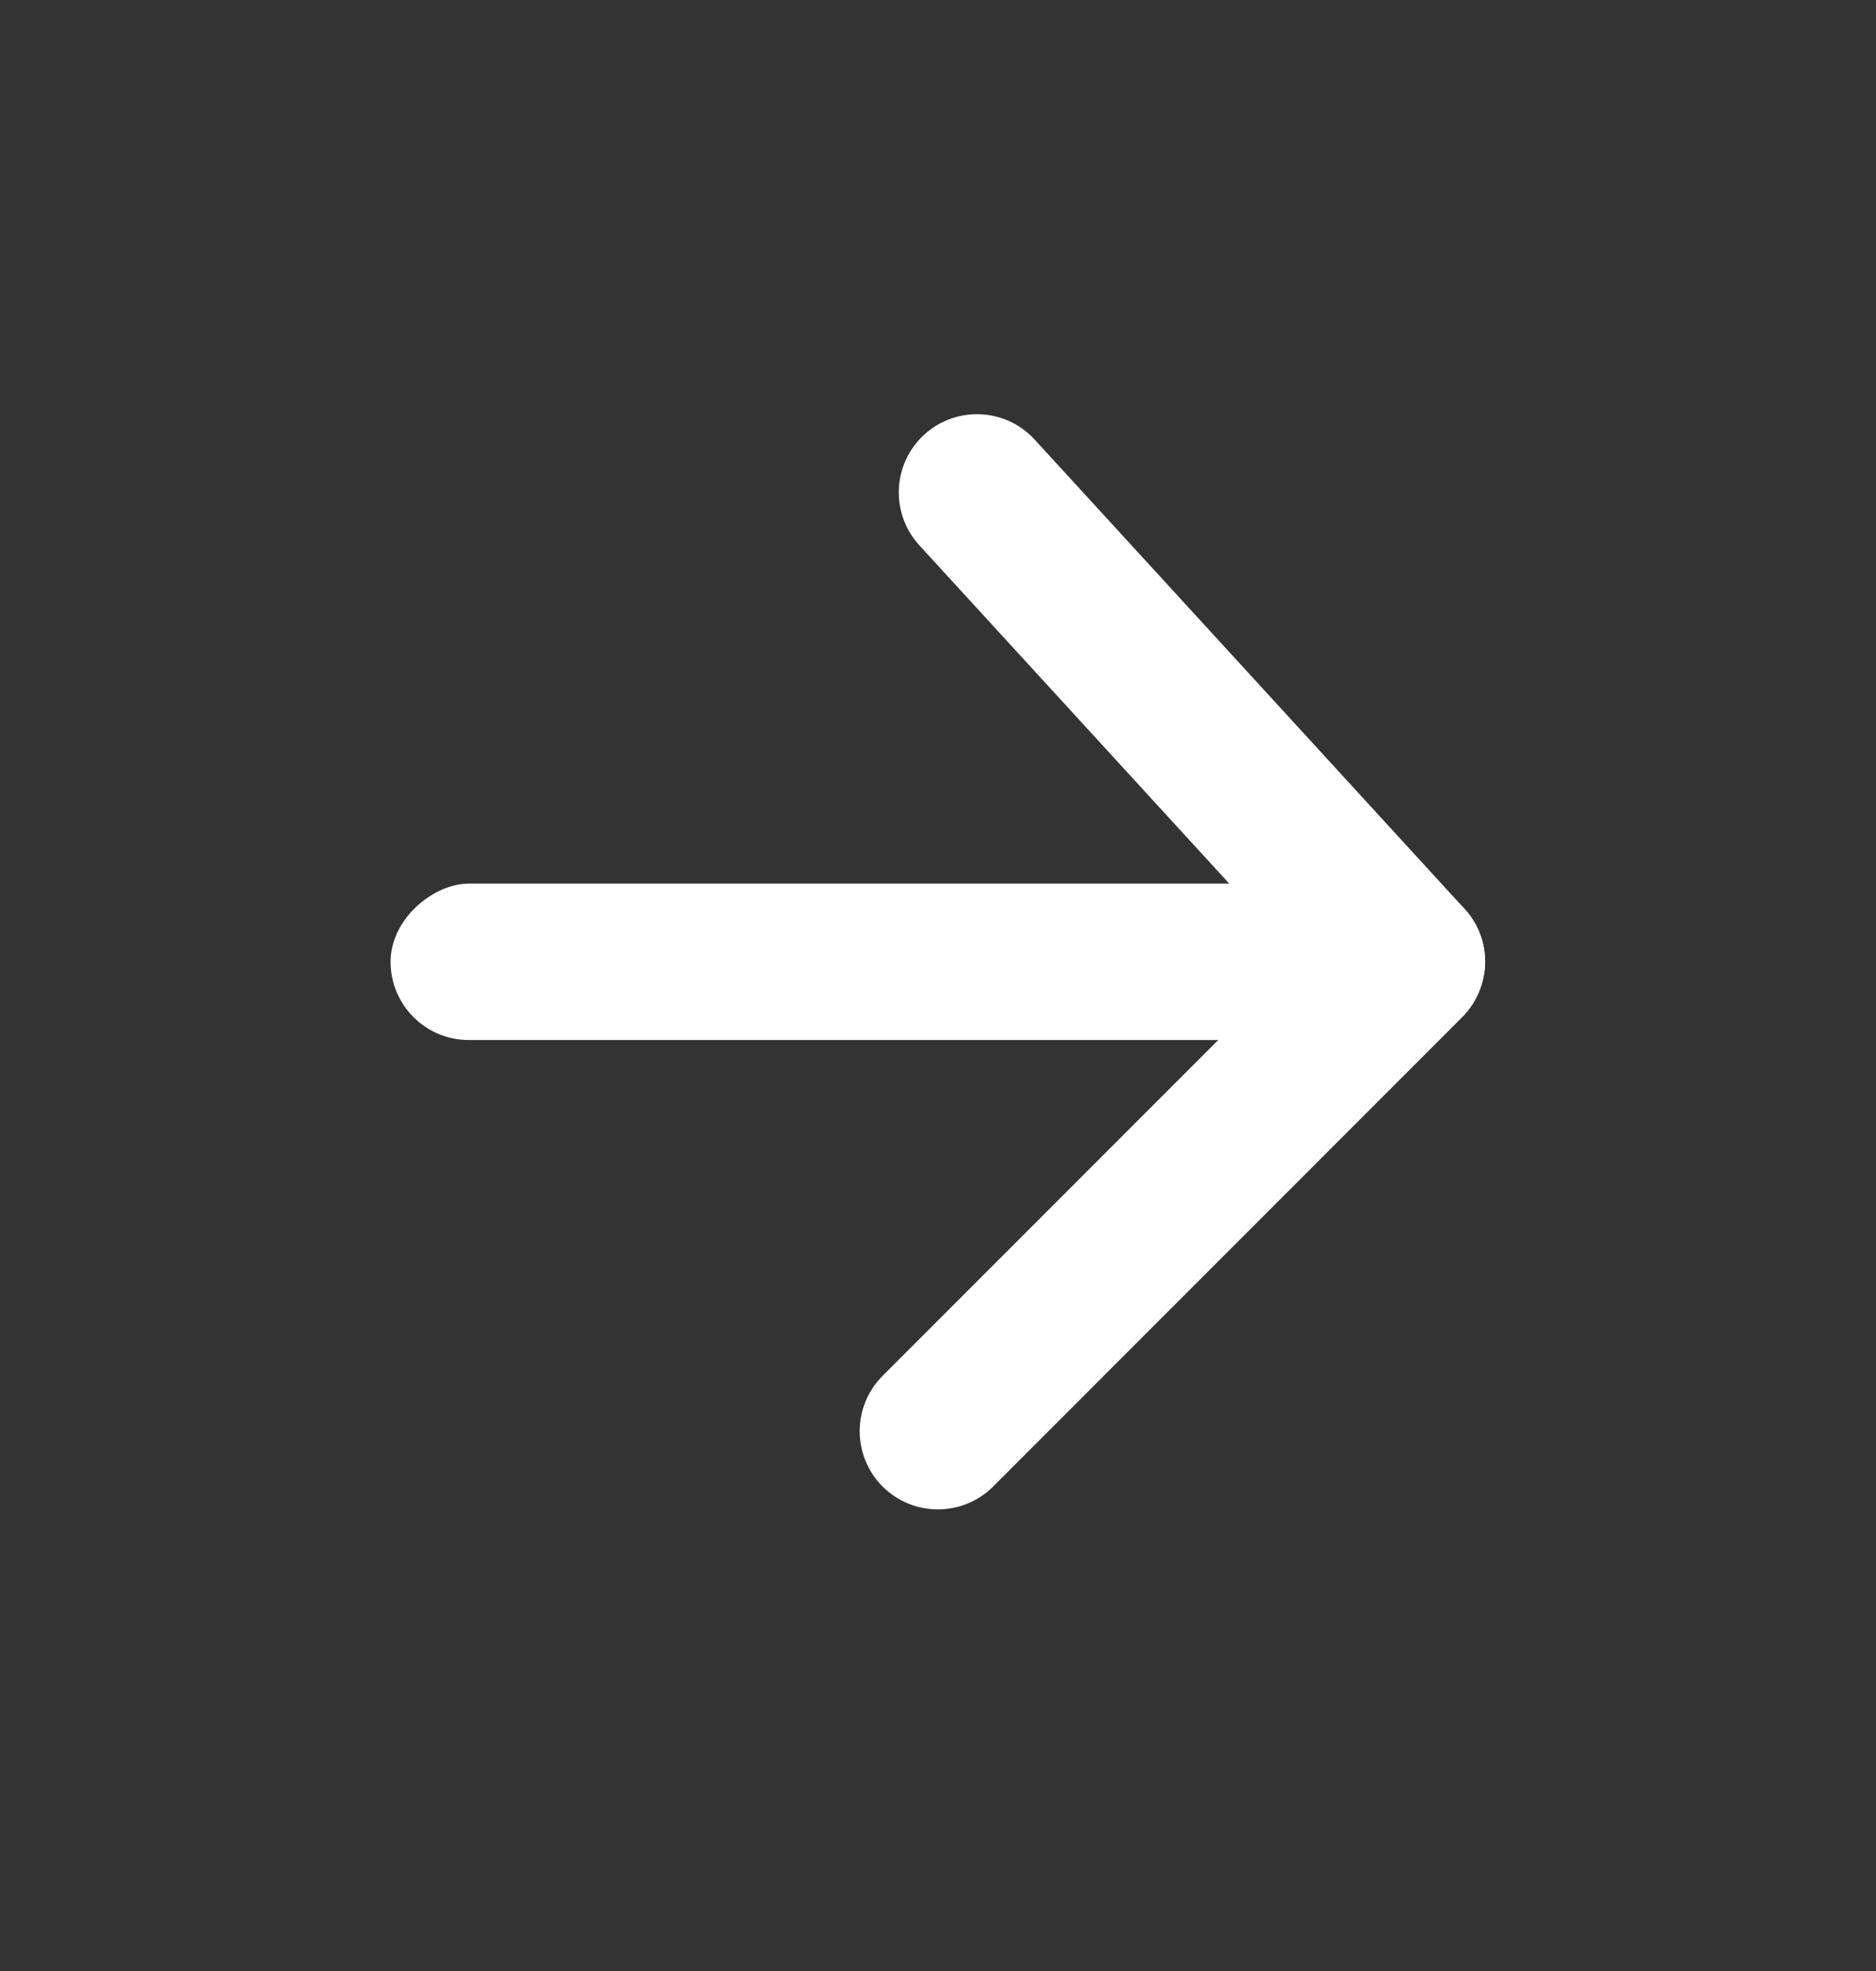 <svg width="20" height="21" viewBox="0 0 20 21" fill="none" xmlns="http://www.w3.org/2000/svg">
    <rect x="0" y="0" width="20" height="21" fill="#333333" stroke="none"/>
    <rect x="4.164" y="11.081" width="1.667" height="11.669" rx="0.834"
        transform="rotate(-90 4.164 11.081)" fill="white" />
    <path
        d="M9.409 14.659C9.084 14.985 9.084 15.512 9.409 15.838C9.735 16.163 10.262 16.163 10.588 15.838L15.589 10.837C15.904 10.521 15.915 10.013 15.614 9.684L11.03 4.683C10.719 4.344 10.191 4.321 9.852 4.632C9.513 4.943 9.49 5.47 9.801 5.81L13.846 10.223L9.409 14.659Z"
        fill="white" />
</svg>
    